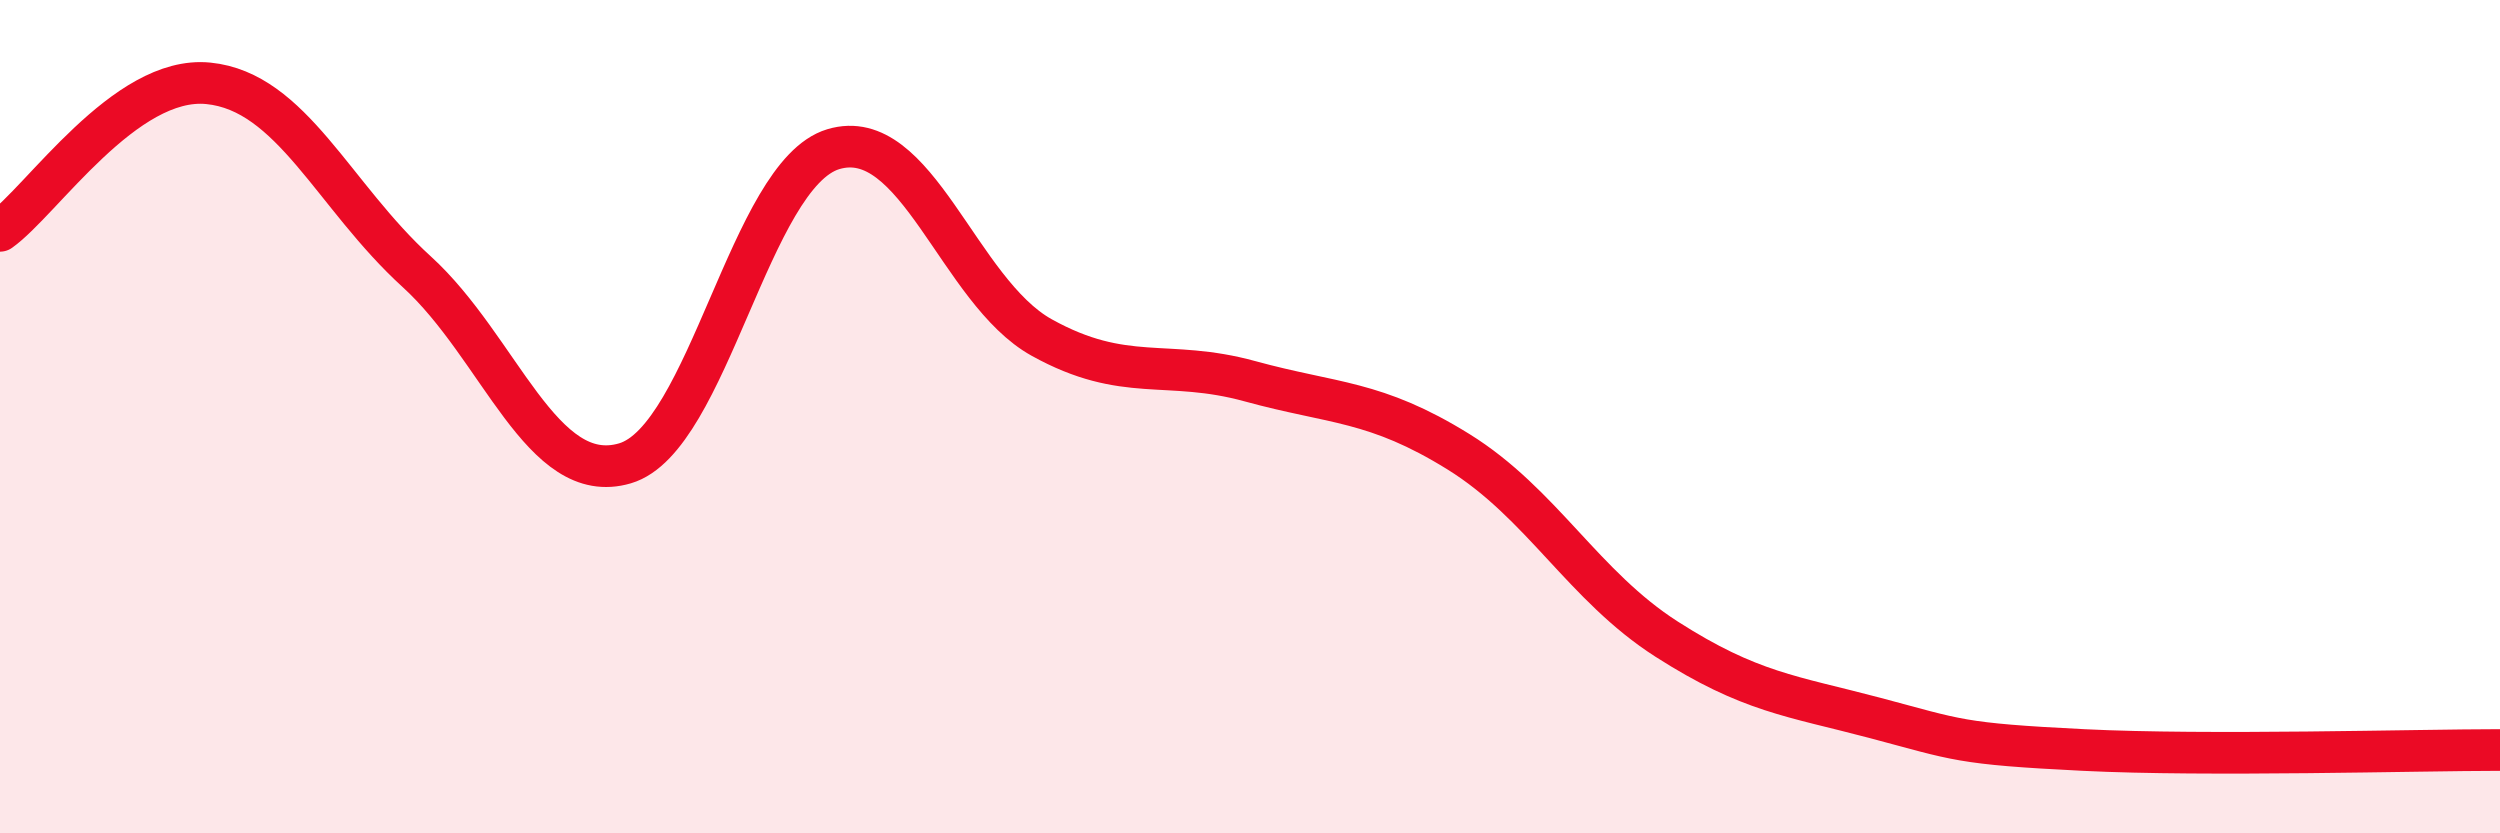 
    <svg width="60" height="20" viewBox="0 0 60 20" xmlns="http://www.w3.org/2000/svg">
      <path
        d="M 0,5.54 C 1,4.83 3,1.8 5,2 C 7,2.2 8,4.7 10,6.52 C 12,8.34 13,11.71 15,11.12 C 17,10.53 18,4.18 20,3.58 C 22,2.98 23,6.99 25,8.1 C 27,9.21 28,8.6 30,9.15 C 32,9.7 33,9.6 35,10.84 C 37,12.08 38,14.06 40,15.34 C 42,16.62 43,16.7 45,17.23 C 47,17.76 47,17.85 50,18 C 53,18.15 58,18 60,18L60 20L0 20Z"
        fill="#EB0A25"
        opacity="0.1"
        stroke-linecap="round"
        stroke-linejoin="round"
      />
      <path
        d="M 0,5.54 C 1,4.83 3,1.8 5,2 C 7,2.2 8,4.7 10,6.52 C 12,8.34 13,11.71 15,11.12 C 17,10.53 18,4.18 20,3.58 C 22,2.98 23,6.99 25,8.1 C 27,9.21 28,8.6 30,9.15 C 32,9.7 33,9.6 35,10.84 C 37,12.08 38,14.06 40,15.34 C 42,16.62 43,16.7 45,17.23 C 47,17.76 47,17.85 50,18 C 53,18.15 58,18 60,18"
        stroke="#EB0A25"
        stroke-width="1"
        fill="none"
        stroke-linecap="round"
        stroke-linejoin="round"
      />
    </svg>
  
